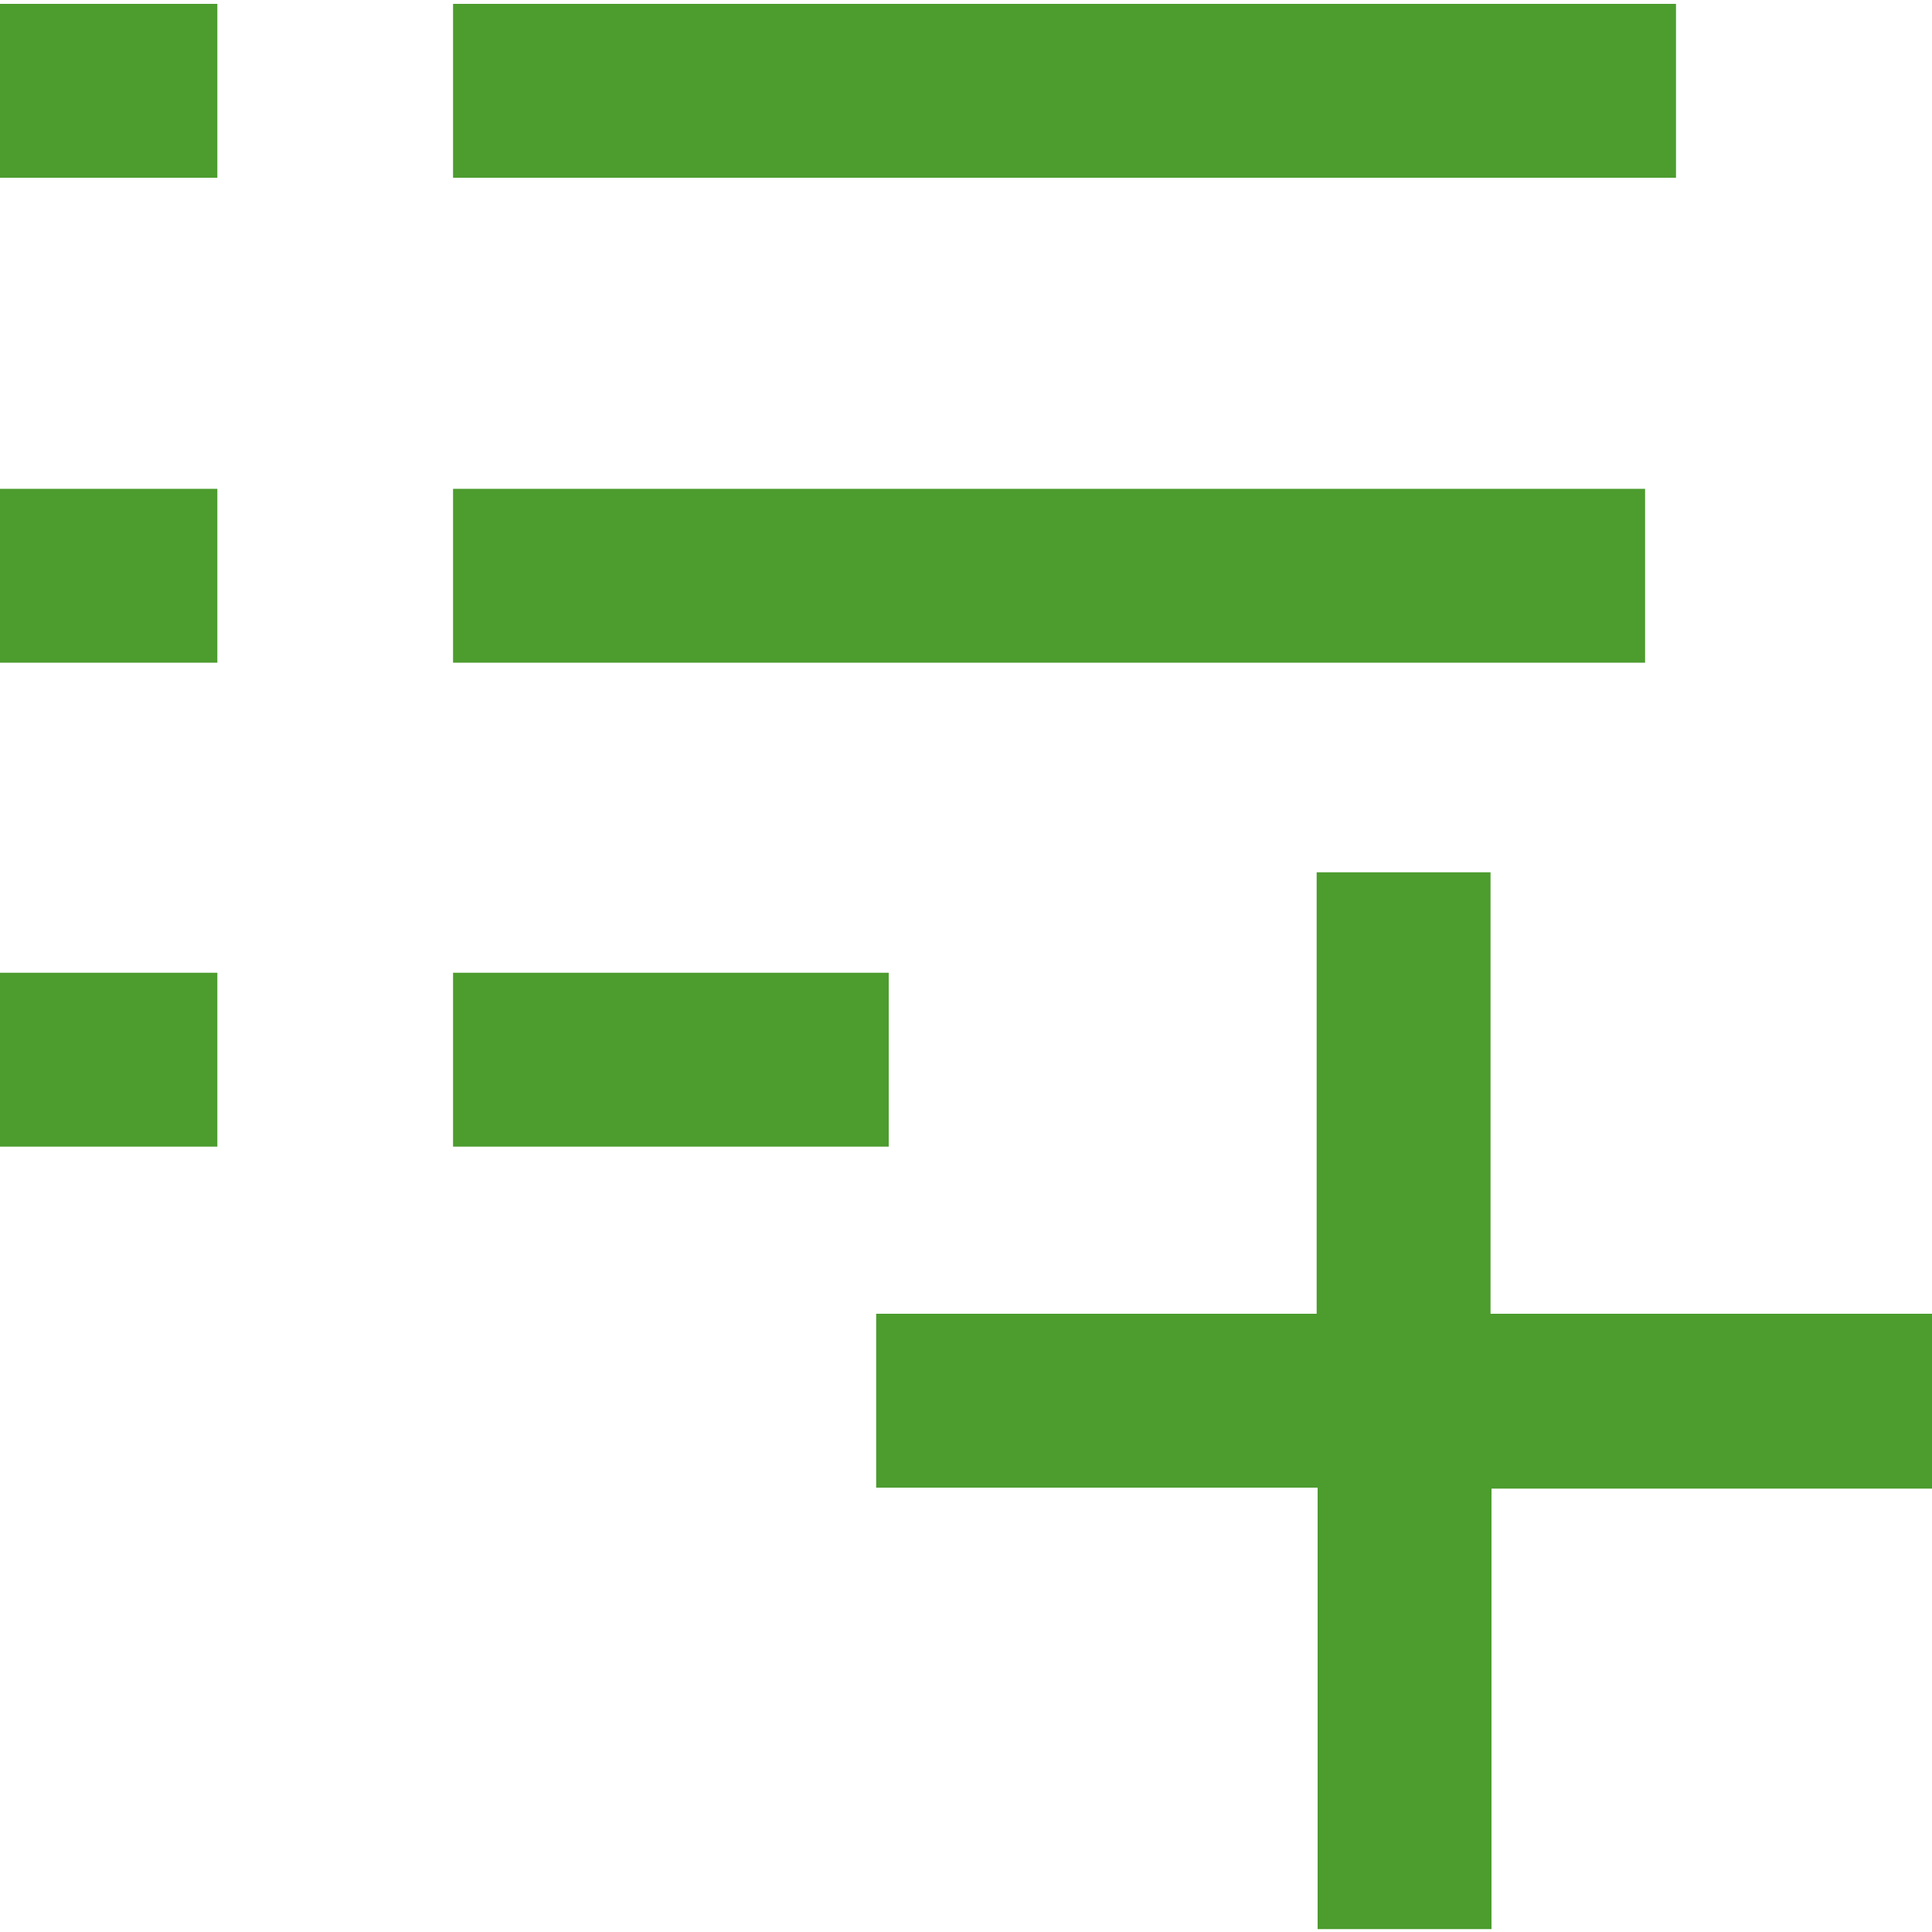 <?xml version="1.0" encoding="UTF-8"?><svg xmlns="http://www.w3.org/2000/svg" width="20" height="20" viewBox="0 0 20 20"><path d="M17.35,1.84H4.69V.04h12.66V1.84ZM0,1.84H2.25V.04H0V1.84Zm17.03,3.22H4.69v1.8h12.34v-1.8ZM0,6.86H2.25v-1.8H0v1.8Zm9.2,3.21H4.69v1.8h4.51v-1.8ZM0,11.87H2.25v-1.8H0v1.8Zm20,1.73h-4.57s0-4.57,0-4.57h-1.8s0,4.57,0,4.57h-4.56s0,1.8,0,1.8h4.57s0,4.57,0,4.57h1.8s0-4.56,0-4.56h4.56s0-1.8,0-1.8Z" fill="#4c9c2e"/></svg>